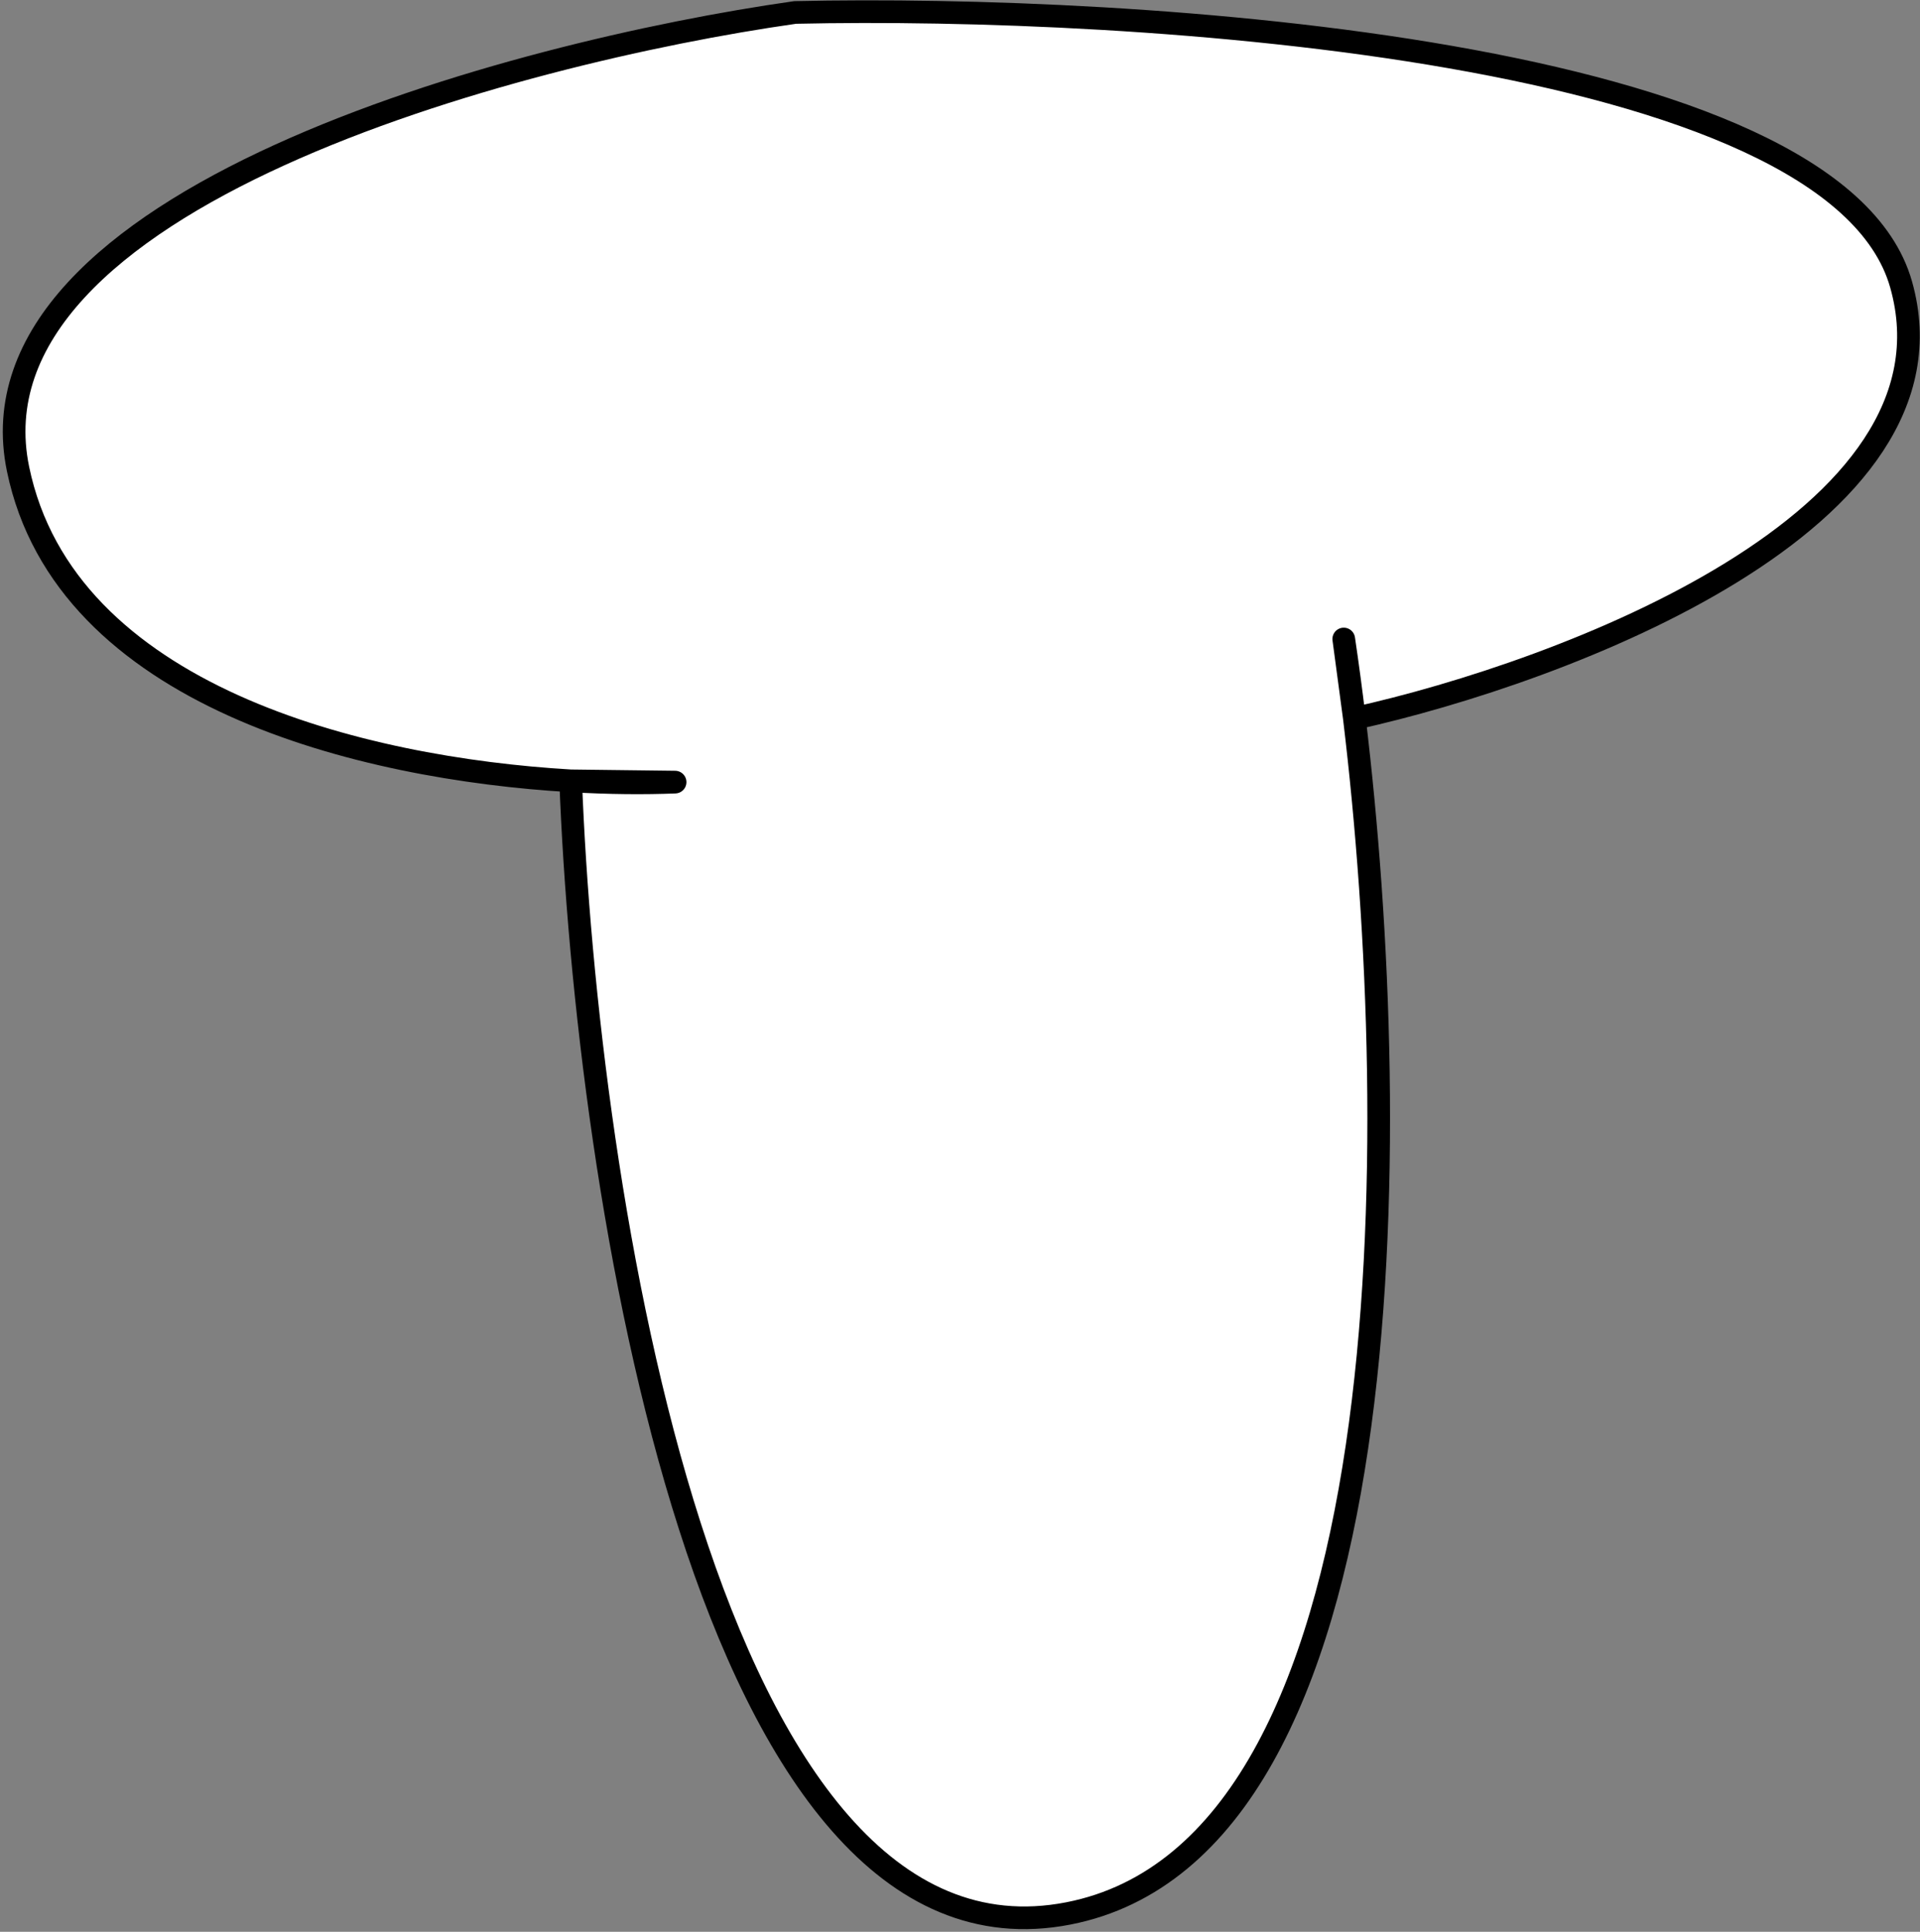 <?xml version="1.0" encoding="UTF-8"?> <svg xmlns="http://www.w3.org/2000/svg" width="339" height="341" viewBox="0 0 339 341" fill="none"><rect x="0" y="0" width="339" height="341" fill="#808080" stroke="none"/> <path d="M3.188 82.806C-6.65 35.307 90.557 9.277 140.391 2.199C200.563 0.856 323.858 8.576 335.659 50.198C347.459 91.82 276.226 118.623 239.134 126.822C247.947 200.082 248.374 326.098 188.627 337.755C124.859 350.197 103.479 209.658 100.76 137.833C63.857 135.667 11.496 122.92 3.188 82.806Z" fill="white"></path> <path d="M100.76 137.833C63.857 135.667 11.496 122.92 3.188 82.806C-6.65 35.307 90.558 9.277 140.391 2.199C200.563 0.856 323.858 8.576 335.659 50.198C347.459 91.82 276.226 118.623 239.134 126.822M100.76 137.833C107.554 138.232 113.823 138.272 119.198 138.058L100.76 137.833ZM100.76 137.833C103.479 209.658 124.859 350.197 188.627 337.755C248.374 326.098 247.947 200.082 239.134 126.822M239.134 126.822C238.541 121.891 237.91 117.199 237.256 112.796L239.134 126.822Z" stroke="black" stroke-width="4" stroke-linejoin="round"></path> </svg> 